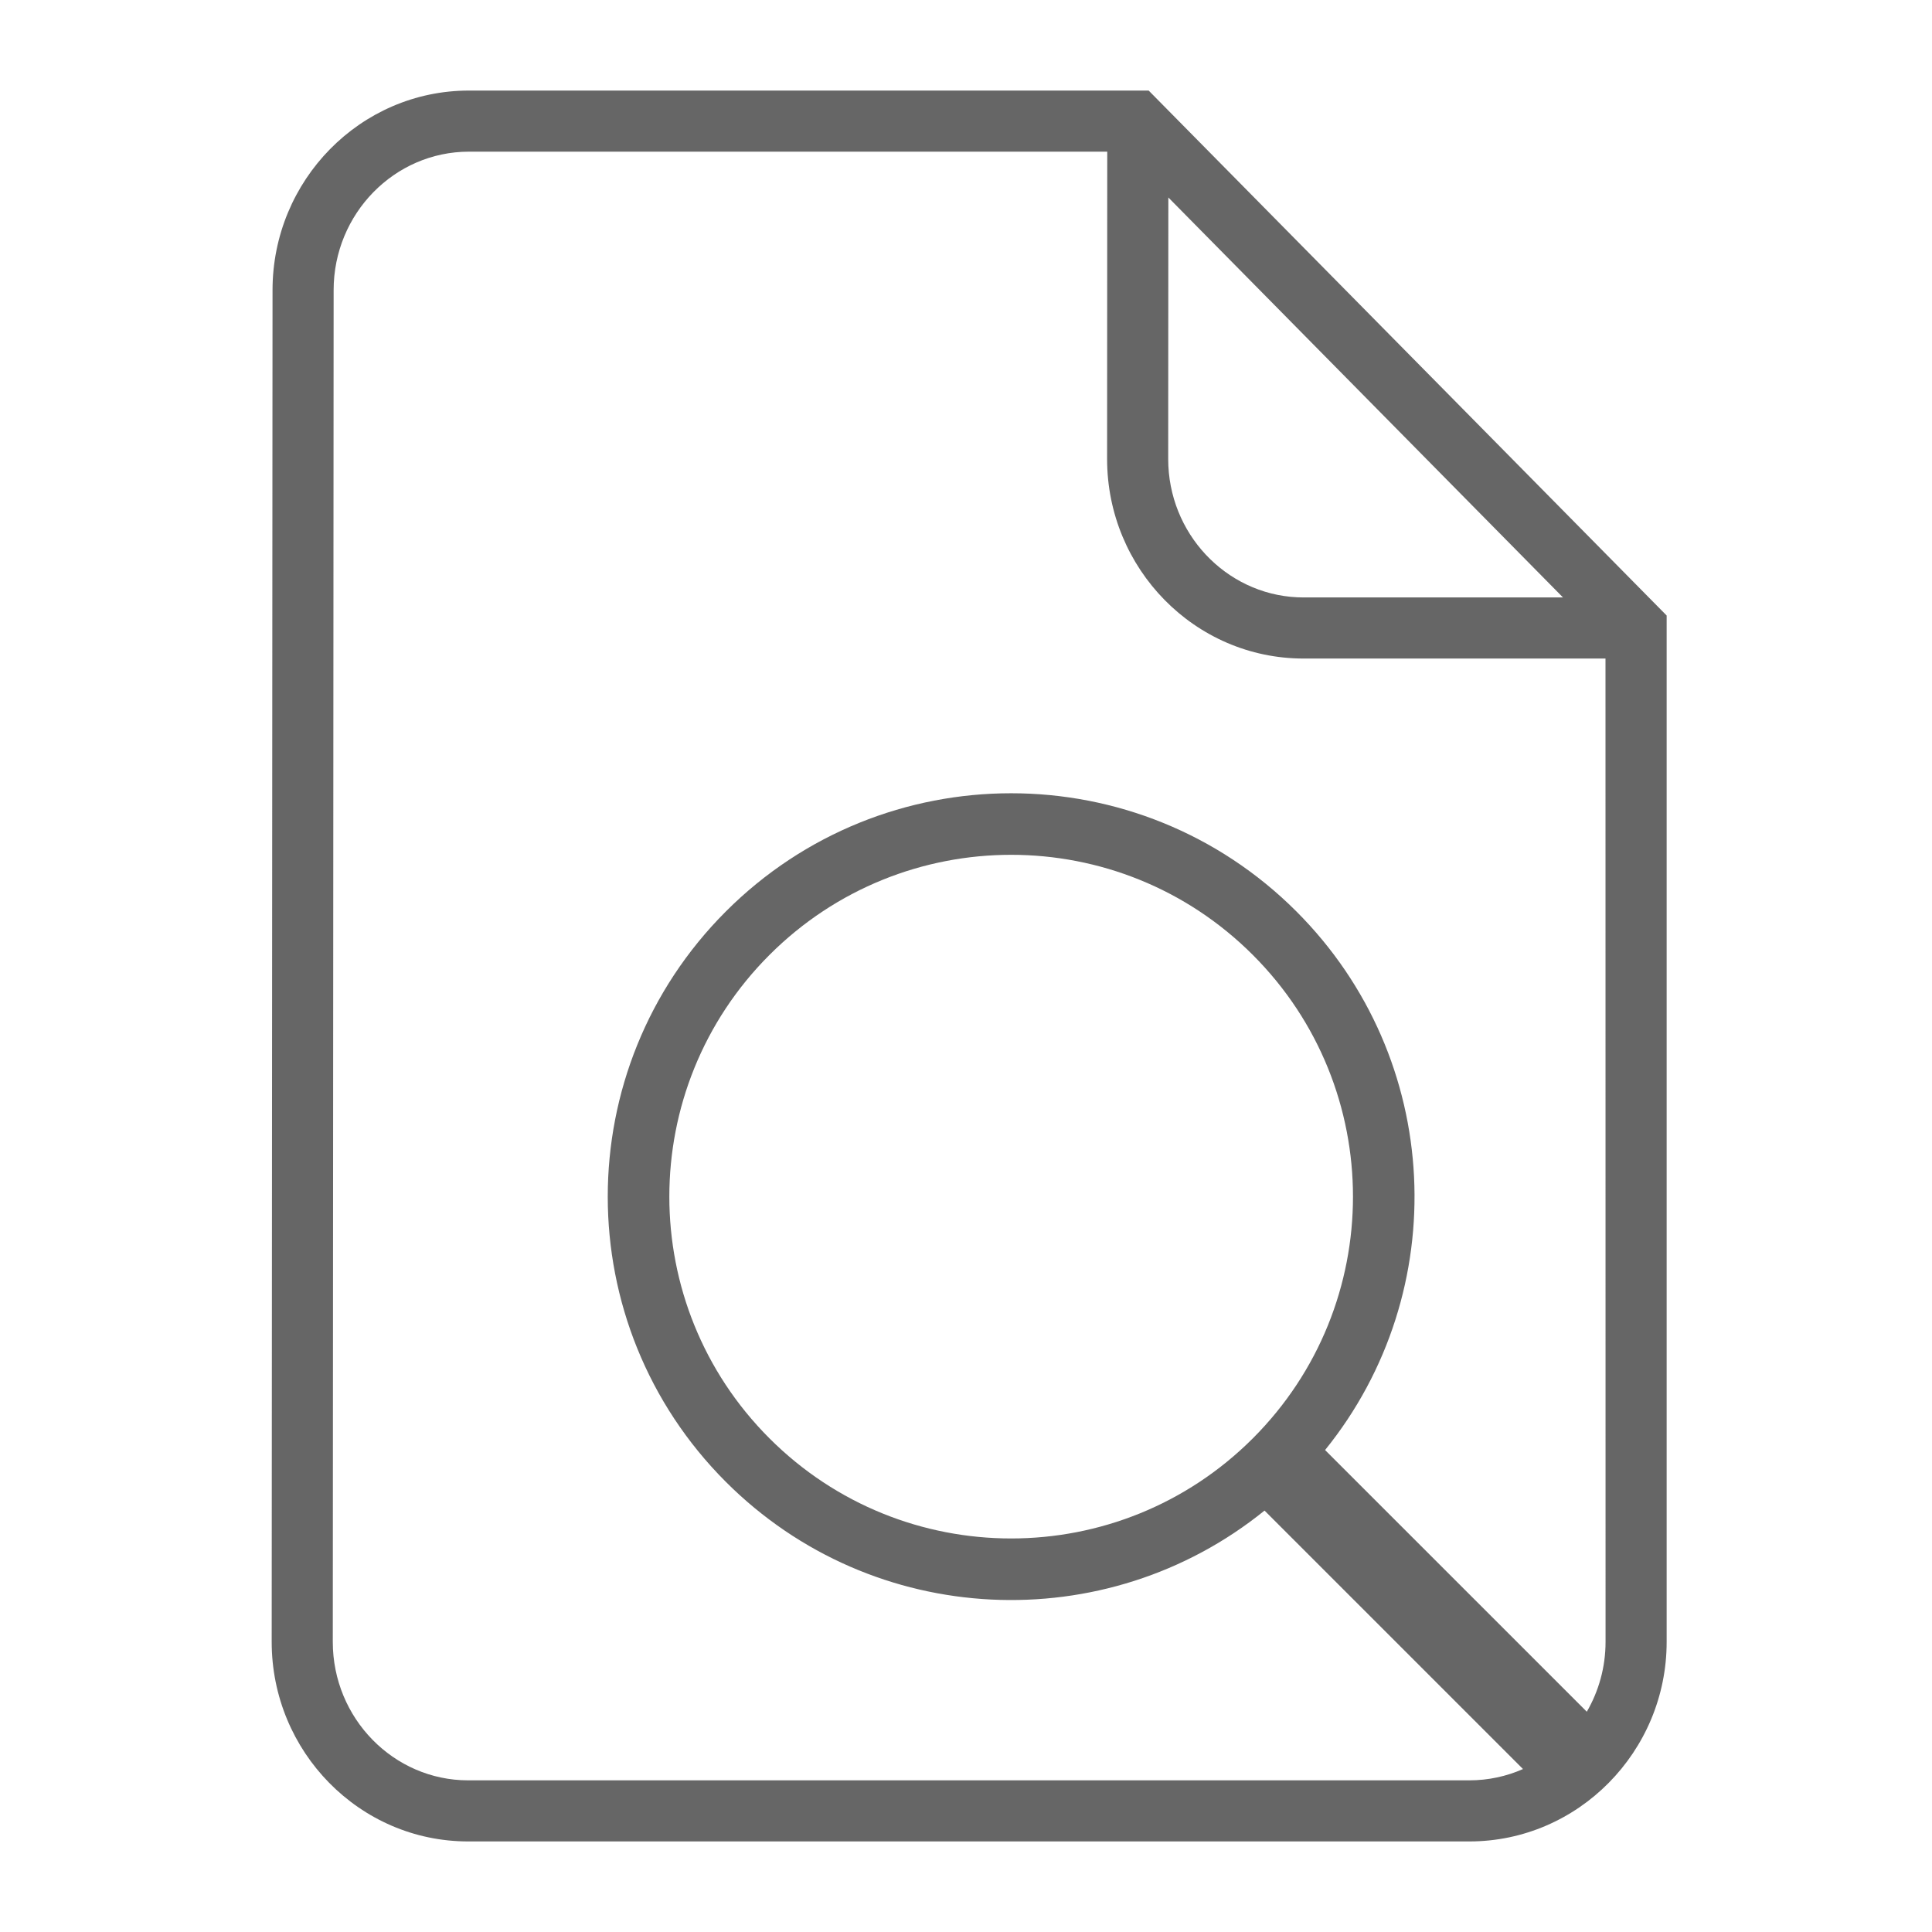 <?xml version="1.0" encoding="UTF-8"?>
<svg width="64px" height="64px" viewBox="0 0 64 64" version="1.1" xmlns="http://www.w3.org/2000/svg" xmlns:xlink="http://www.w3.org/1999/xlink">
    <title>Icon/64/Page Search</title>
    <g id="Icon/64/Page-Search" stroke="none" stroke-width="1" fill="none" fill-rule="evenodd">
        <g id="Group">
            <rect id="Rectangle" x="0" y="0" width="64" height="64"></rect>
            <path d="M38.051,3 L55.21,20.39 L55.21,54.39 C55.21,58.025 52.274,61 48.674,61 L48.674,61 L15.508,61 C11.912,61 9,58.029 9,54.39 L9,54.39 L9.028,9.61 C9.028,5.971 11.939,3 15.535,3 L15.535,3 L38.051,3 Z M36.679,5.024 L15.535,5.024 C13.066,5.024 11.052,7.08 11.052,9.61 L11.052,9.61 L11.024,54.39 C11.024,56.92 13.039,58.976 15.508,58.976 L15.508,58.976 L48.674,58.976 C49.304,58.976 49.905,58.843 50.451,58.602 L41.889,50.04 C36.641,54.286 28.926,53.969 24.046,49.09 C18.828,43.871 18.828,35.41 24.046,30.192 C29.265,24.973 37.726,24.973 42.944,30.192 C47.824,35.072 48.141,42.786 43.895,48.034 L52.565,56.703 C52.959,56.023 53.186,55.232 53.186,54.39 L53.186,54.39 L53.184,21.815 L43.181,21.815 C39.585,21.815 36.674,18.844 36.674,15.205 L36.679,5.024 Z M25.489,31.634 C21.067,36.056 21.067,43.225 25.489,47.647 C29.911,52.069 37.08,52.069 41.502,47.647 C45.925,43.225 45.925,36.056 41.502,31.634 C37.08,27.211 29.911,27.211 25.489,31.634 Z M38.703,6.542 L38.698,15.205 C38.698,17.663 40.599,19.673 42.971,19.786 L43.181,19.791 L51.775,19.79 L38.703,6.542 Z" id="Combined-Shape" fill="#666666" fill-rule="nonzero"></path>
        </g>
    </g>
</svg>